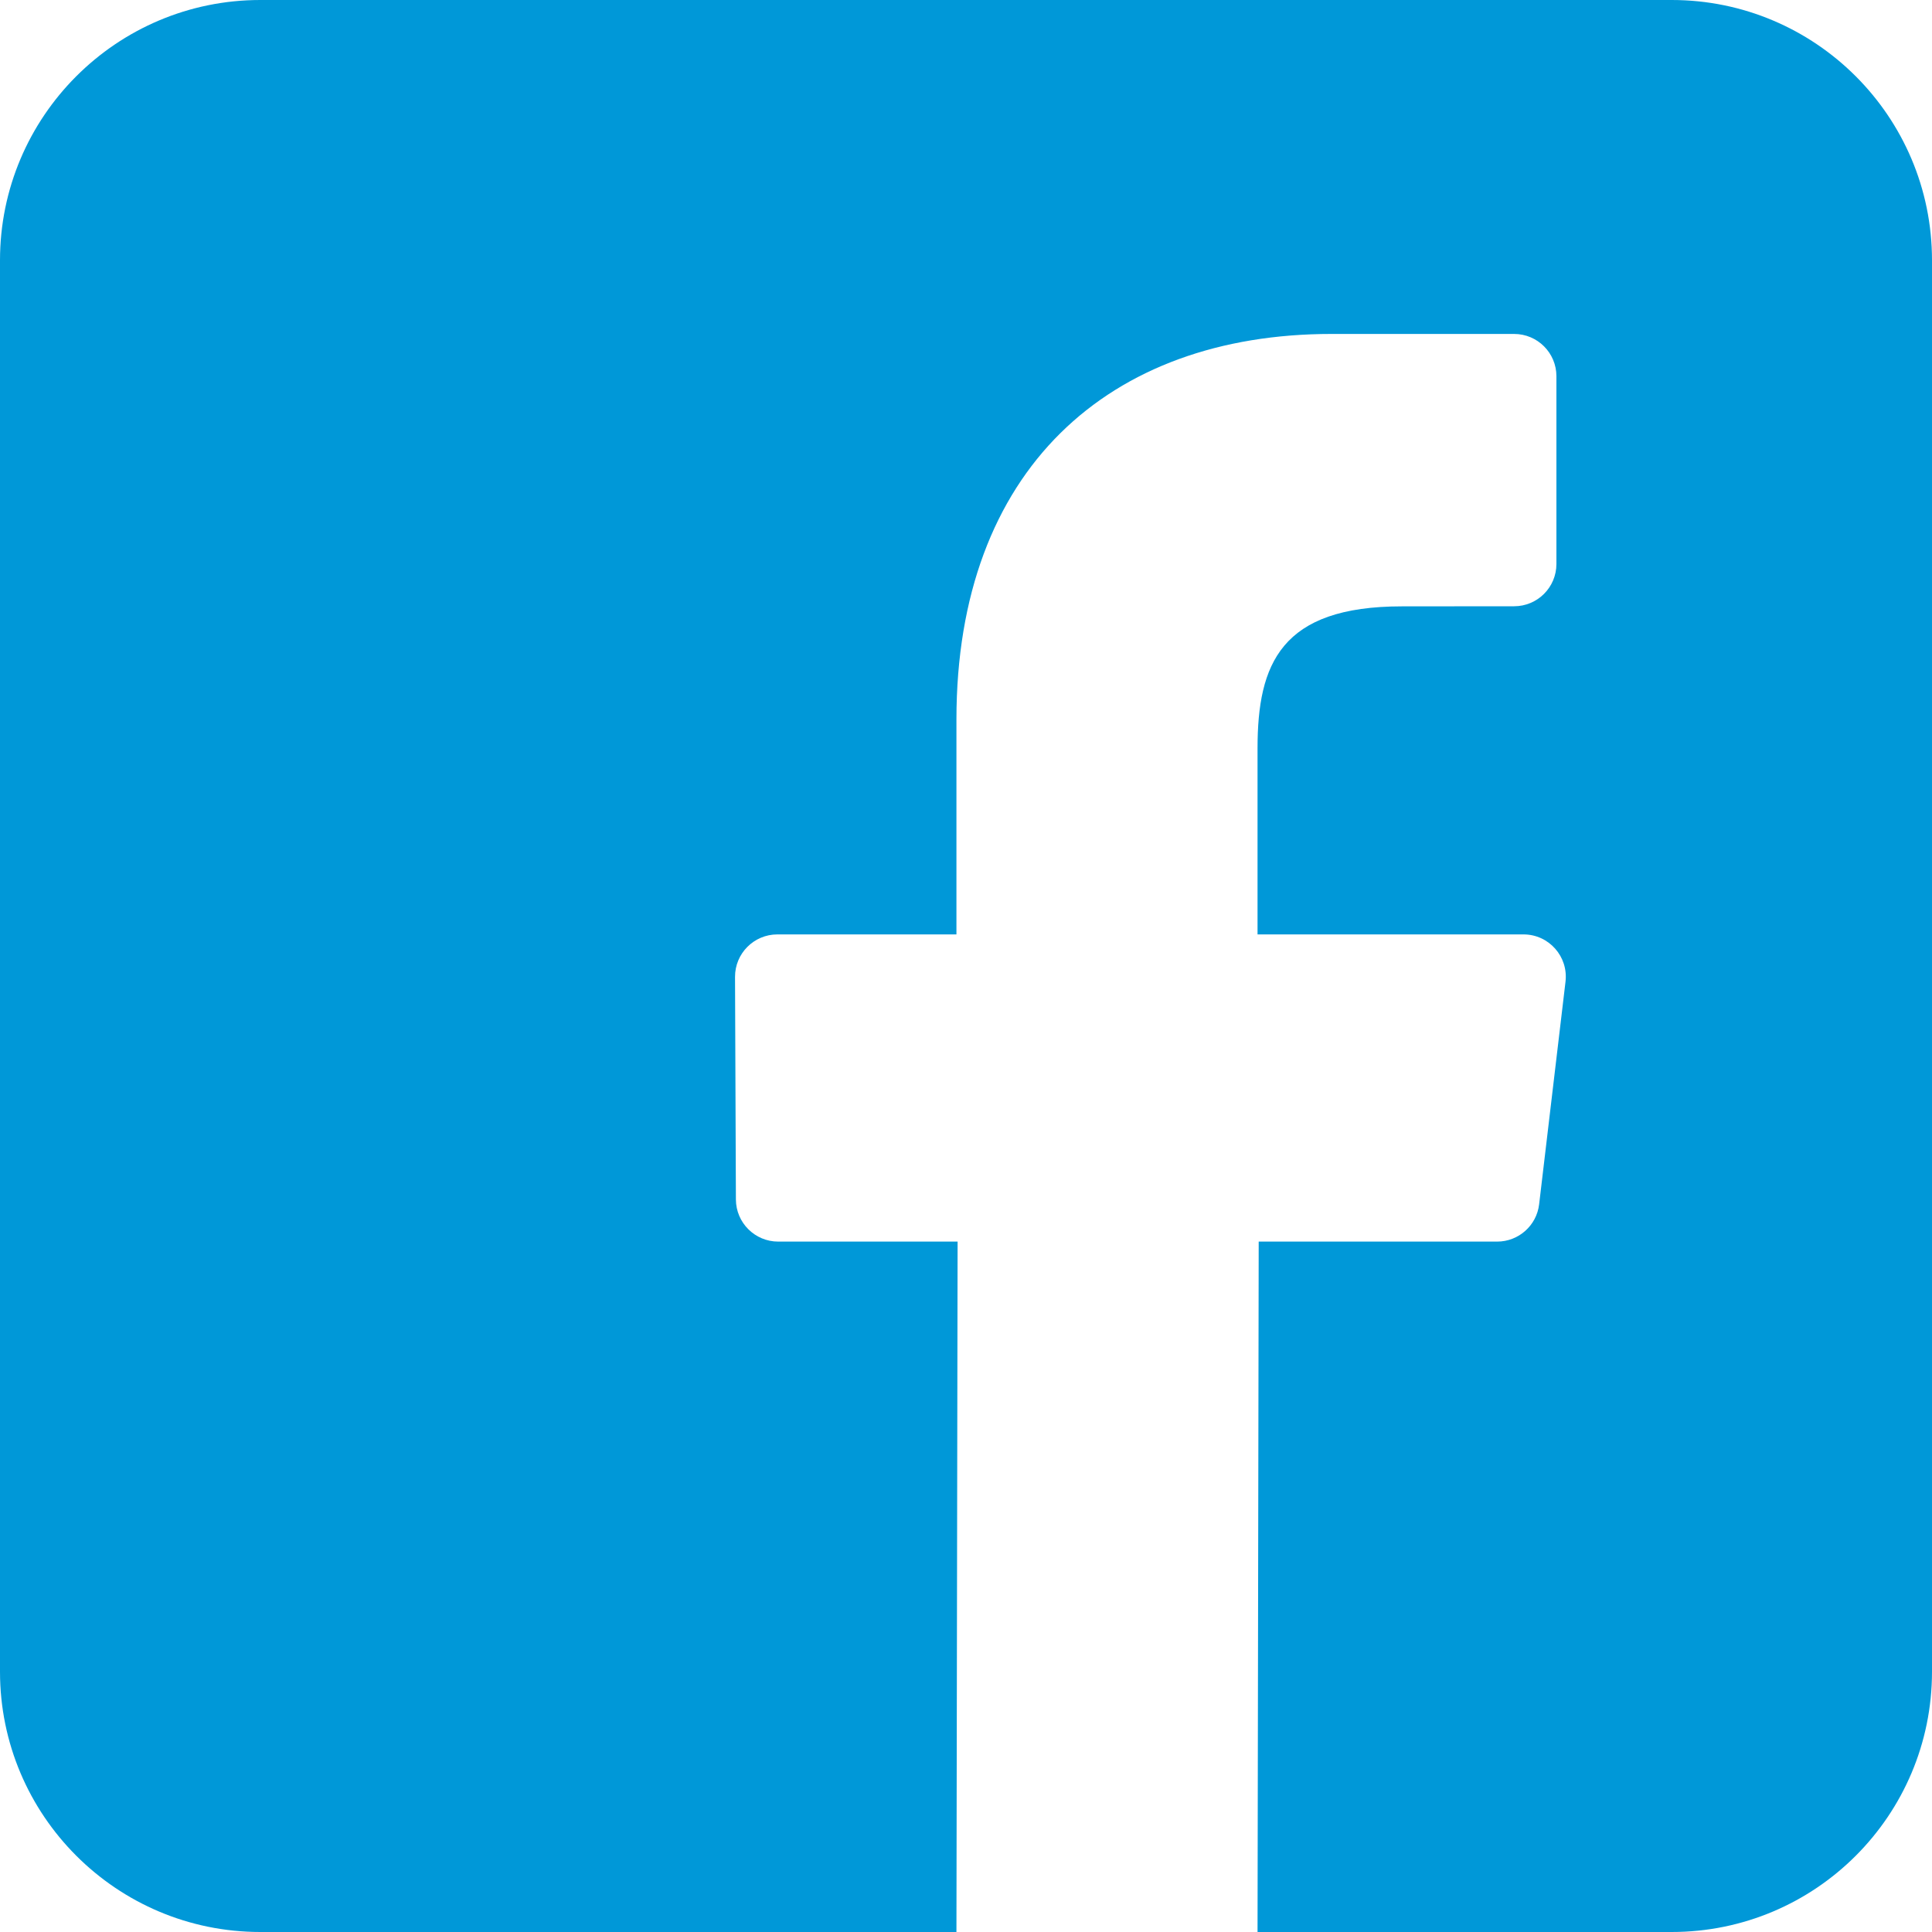 <?xml version="1.0" encoding="UTF-8"?>
<svg width="20px" height="20px" viewBox="0 0 20 20" version="1.1" xmlns="http://www.w3.org/2000/svg" xmlns:xlink="http://www.w3.org/1999/xlink">
    <!-- Generator: Sketch 52.2 (67145) - http://www.bohemiancoding.com/sketch -->
    <title>facebook</title>
    <desc>Created with Sketch.</desc>
    <g id="Symbole" stroke="none" stroke-width="1" fill="none" fill-rule="evenodd">
        <g id="footer-TABLET" transform="translate(-896, -285)" fill="#0098D8" fill-rule="nonzero">
            <g id="footer">
                <g id="Group" transform="translate(525, 285)">
                    <g id="Group-2">
                        <g id="facebook" transform="translate(371, 0)">
                            <path d="M17.305,0 L2.695,0 C1.207,0 0,1.207 0,2.695 L0,17.305 C0,18.793 1.207,20 2.695,20 L9.901,20 L9.913,12.853 L8.056,12.853 C7.815,12.853 7.619,12.658 7.618,12.417 L7.609,10.113 C7.608,9.87 7.805,9.673 8.047,9.673 L9.901,9.673 L9.901,7.447 C9.901,4.864 11.478,3.457 13.783,3.457 L15.674,3.457 C15.916,3.457 16.112,3.653 16.112,3.895 L16.112,5.838 C16.112,6.08 15.916,6.276 15.674,6.276 L14.513,6.277 C13.26,6.277 13.018,6.872 13.018,7.746 L13.018,9.673 L15.771,9.673 C16.034,9.673 16.237,9.902 16.206,10.163 L15.933,12.467 C15.907,12.687 15.72,12.853 15.498,12.853 L13.03,12.853 L13.018,20 L17.305,20 C18.793,20 20,18.794 20,17.305 L20,2.695 C20,1.207 18.793,0 17.305,0 Z" id="Shape"></path>
                        </g>
                    </g>
                </g>
            </g>
        </g>
    </g>
</svg>